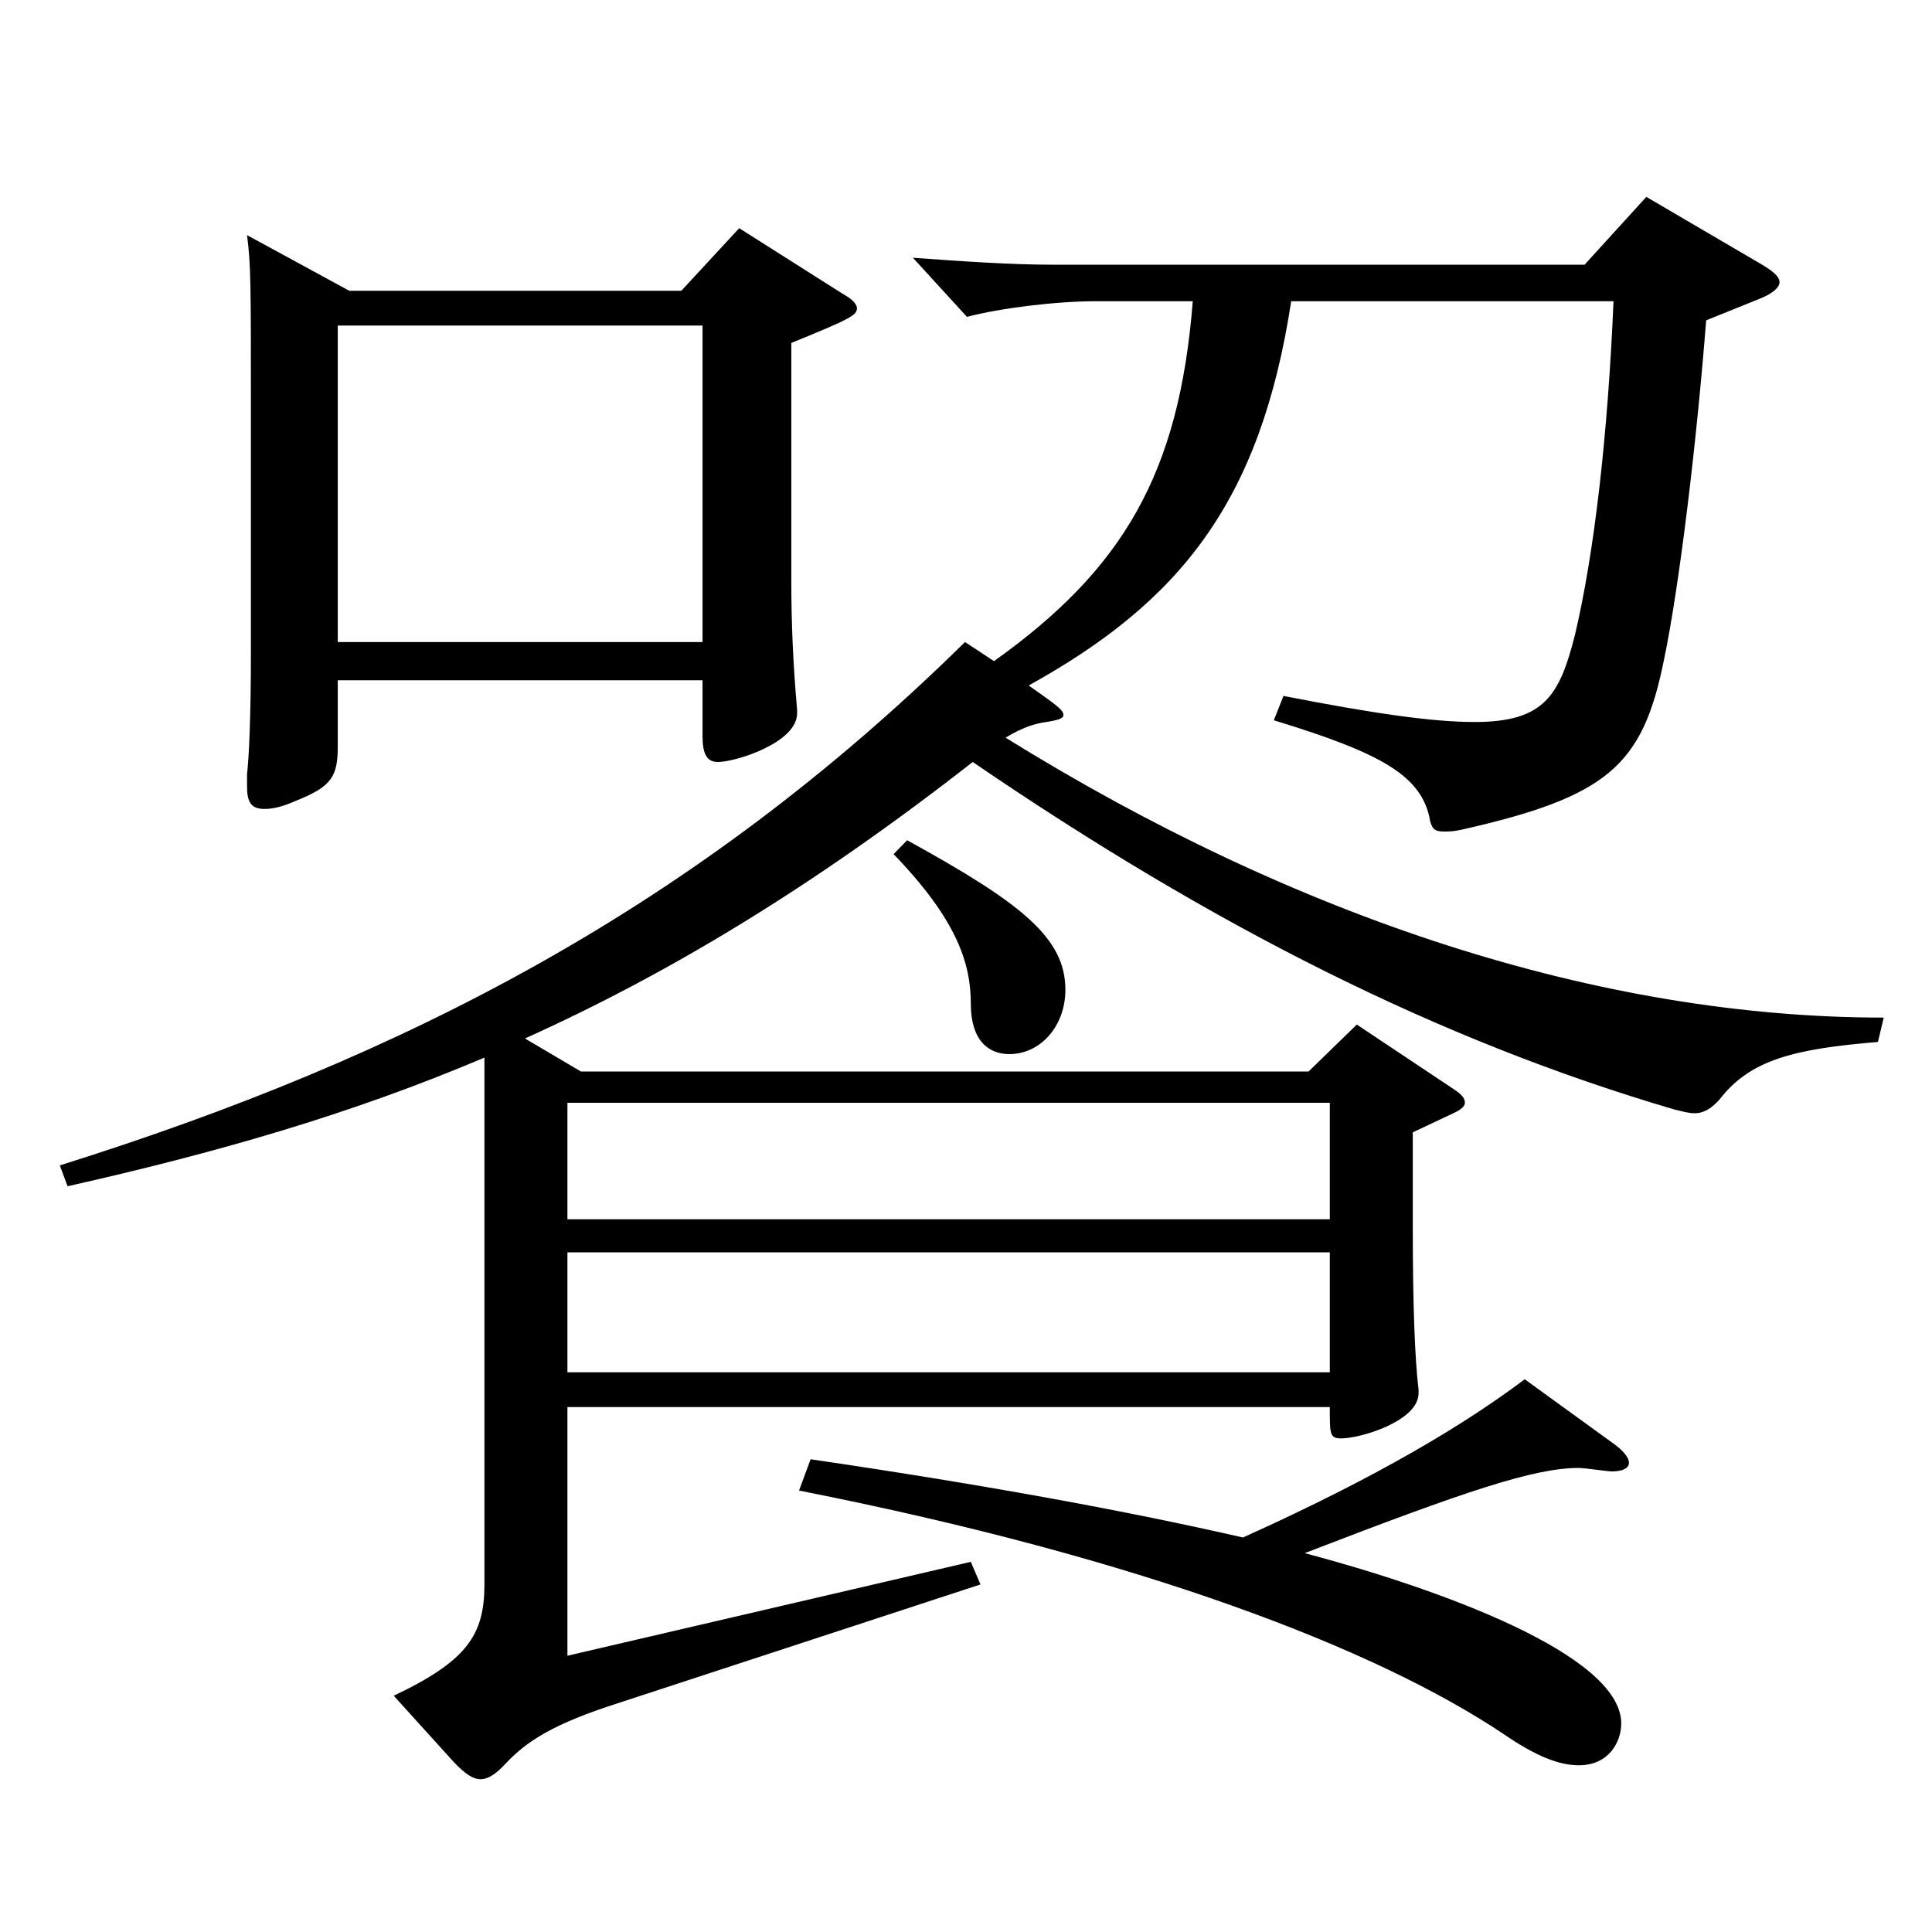 <?xml version="1.0" encoding="utf-8"?>
<!-- Generator: Adobe Illustrator 16.0.0, SVG Export Plug-In . SVG Version: 6.00 Build 0)  -->
<!DOCTYPE svg PUBLIC "-//W3C//DTD SVG 1.1//EN" "http://www.w3.org/Graphics/SVG/1.1/DTD/svg11.dtd">
<svg version="1.1" id="图层_1" xmlns="http://www.w3.org/2000/svg" xmlns:xlink="http://www.w3.org/1999/xlink" x="0px" y="0px"
	 width="1000px" height="1000px" viewBox="0 0 1000 1000" enable-background="new 0 0 1000 1000" xml:space="preserve">
<path d="M514.479,342.208c66.933-47.7,95.903-97.2,102.896-186.299h-49.95c-20.979,0-49.949,3.6-66.933,8.1l-27.972-30.6
	c24.976,1.8,49.95,3.6,72.927,3.6H820.17l31.968-35.1l59.94,35.1c5.993,3.601,8.99,6.3,8.99,9s-2.997,5.4-8.99,8.1l-28.972,11.7
	c-4.994,63.899-13.985,138.6-21.978,176.399c-10.988,53.999-28.971,70.199-104.895,87.299c-3.995,0.9-6.992,0.9-8.99,0.9
	c-4.995,0-5.994-1.8-6.993-5.4c-3.996-23.399-24.975-35.1-80.919-52.199l4.995-12.601c45.954,9,76.923,13.5,98.9,13.5
	c35.964,0,43.956-13.5,51.948-44.999c9.989-42.3,16.982-102.6,19.979-172.799H668.323
	C652.34,260.309,610.382,311.607,532.46,354.808c13.986,9.899,17.982,12.6,17.982,15.3c0,1.8-2.997,2.7-8.991,3.6
	c-5.994,0.9-11.987,2.7-20.979,8.101c150.848,93.599,307.689,144.898,454.542,144.898l-2.997,12.601
	c-42.957,3.6-65.934,8.999-81.918,29.699c-3.996,4.5-7.991,7.2-12.986,7.2c-2.997,0-5.994-0.9-9.99-1.8
	c-122.876-36-239.759-95.399-363.634-179.999c-82.916,64.8-157.841,109.799-231.766,143.099l28.971,17.101h376.62l24.975-24.3
	l49.95,33.3c3.995,2.699,5.993,4.5,5.993,7.199c0,1.801-1.998,3.601-5.993,5.4l-20.979,9.899v48.6c0,39.601,0.999,68.4,2.997,84.6
	v1.8c0,14.4-29.97,23.4-39.96,23.4c-5.993,0-5.993-1.8-5.993-16.2H293.701v128.699l208.789-48.6l4.995,11.7l-186.812,61.199
	c-33.966,10.8-47.951,19.8-58.94,31.5c-4.995,5.4-8.991,8.1-12.987,8.1s-7.991-2.699-13.985-9l-30.969-34.199
	c37.962-18,46.952-31.5,46.952-57.6V547.406c-69.93,29.699-139.858,49.5-215.782,66.6l-3.996-10.8
	c177.821-55.8,328.669-133.199,468.528-270.898L514.479,342.208z M180.814,150.509h171.827l29.97-32.399l53.945,34.199
	c4.995,2.7,6.993,5.4,6.993,7.2c0,3.6-2.997,5.4-33.966,18v123.299c0,22.5,0.999,44.1,2.997,66.6v1.8
	c0,15.3-31.968,25.2-40.958,25.2c-5.994,0-7.992-4.5-7.992-13.5v-28.8h-188.81v34.2c0,15.3-2.997,20.699-20.979,27.899
	c-7.991,3.6-12.986,4.5-16.982,4.5c-6.993,0-8.991-3.6-8.991-11.7v-6.3c0.999-9,1.998-28.8,1.998-63.899V210.809
	c0-63,0-73.8-1.998-89.1L180.814,150.509z M363.631,332.308V168.509h-188.81v163.799H363.631z M688.304,631.105v-60.3H293.701v60.3
	H688.304z M688.304,710.305v-62.1H293.701v62.1H688.304z M419.574,755.305c91.907,13.5,164.834,27,223.774,40.5
	c71.928-32.4,115.883-59.399,145.853-81.899l45.954,33.3c4.995,3.6,7.992,7.199,7.992,9.899s-2.997,4.5-8.991,4.5
	c-1.998,0-13.986-1.8-16.982-1.8c-22.978,0-57.942,11.7-141.857,44.1c67.932,18,163.835,52.2,163.835,88.199
	c0,9-5.994,21.601-21.978,21.601c-9.99,0-21.979-4.5-38.961-16.2c-65.934-44.1-186.812-90.899-364.633-125.999L419.574,755.305z
	 M469.523,434.907c58.941,32.399,81.918,50.399,81.918,77.399c0,18.899-12.987,33.3-28.971,33.3c-10.989,0-19.98-7.2-19.98-26.101
	c0-20.699-6.992-43.199-39.959-77.399L469.523,434.907z"/>
</svg>
